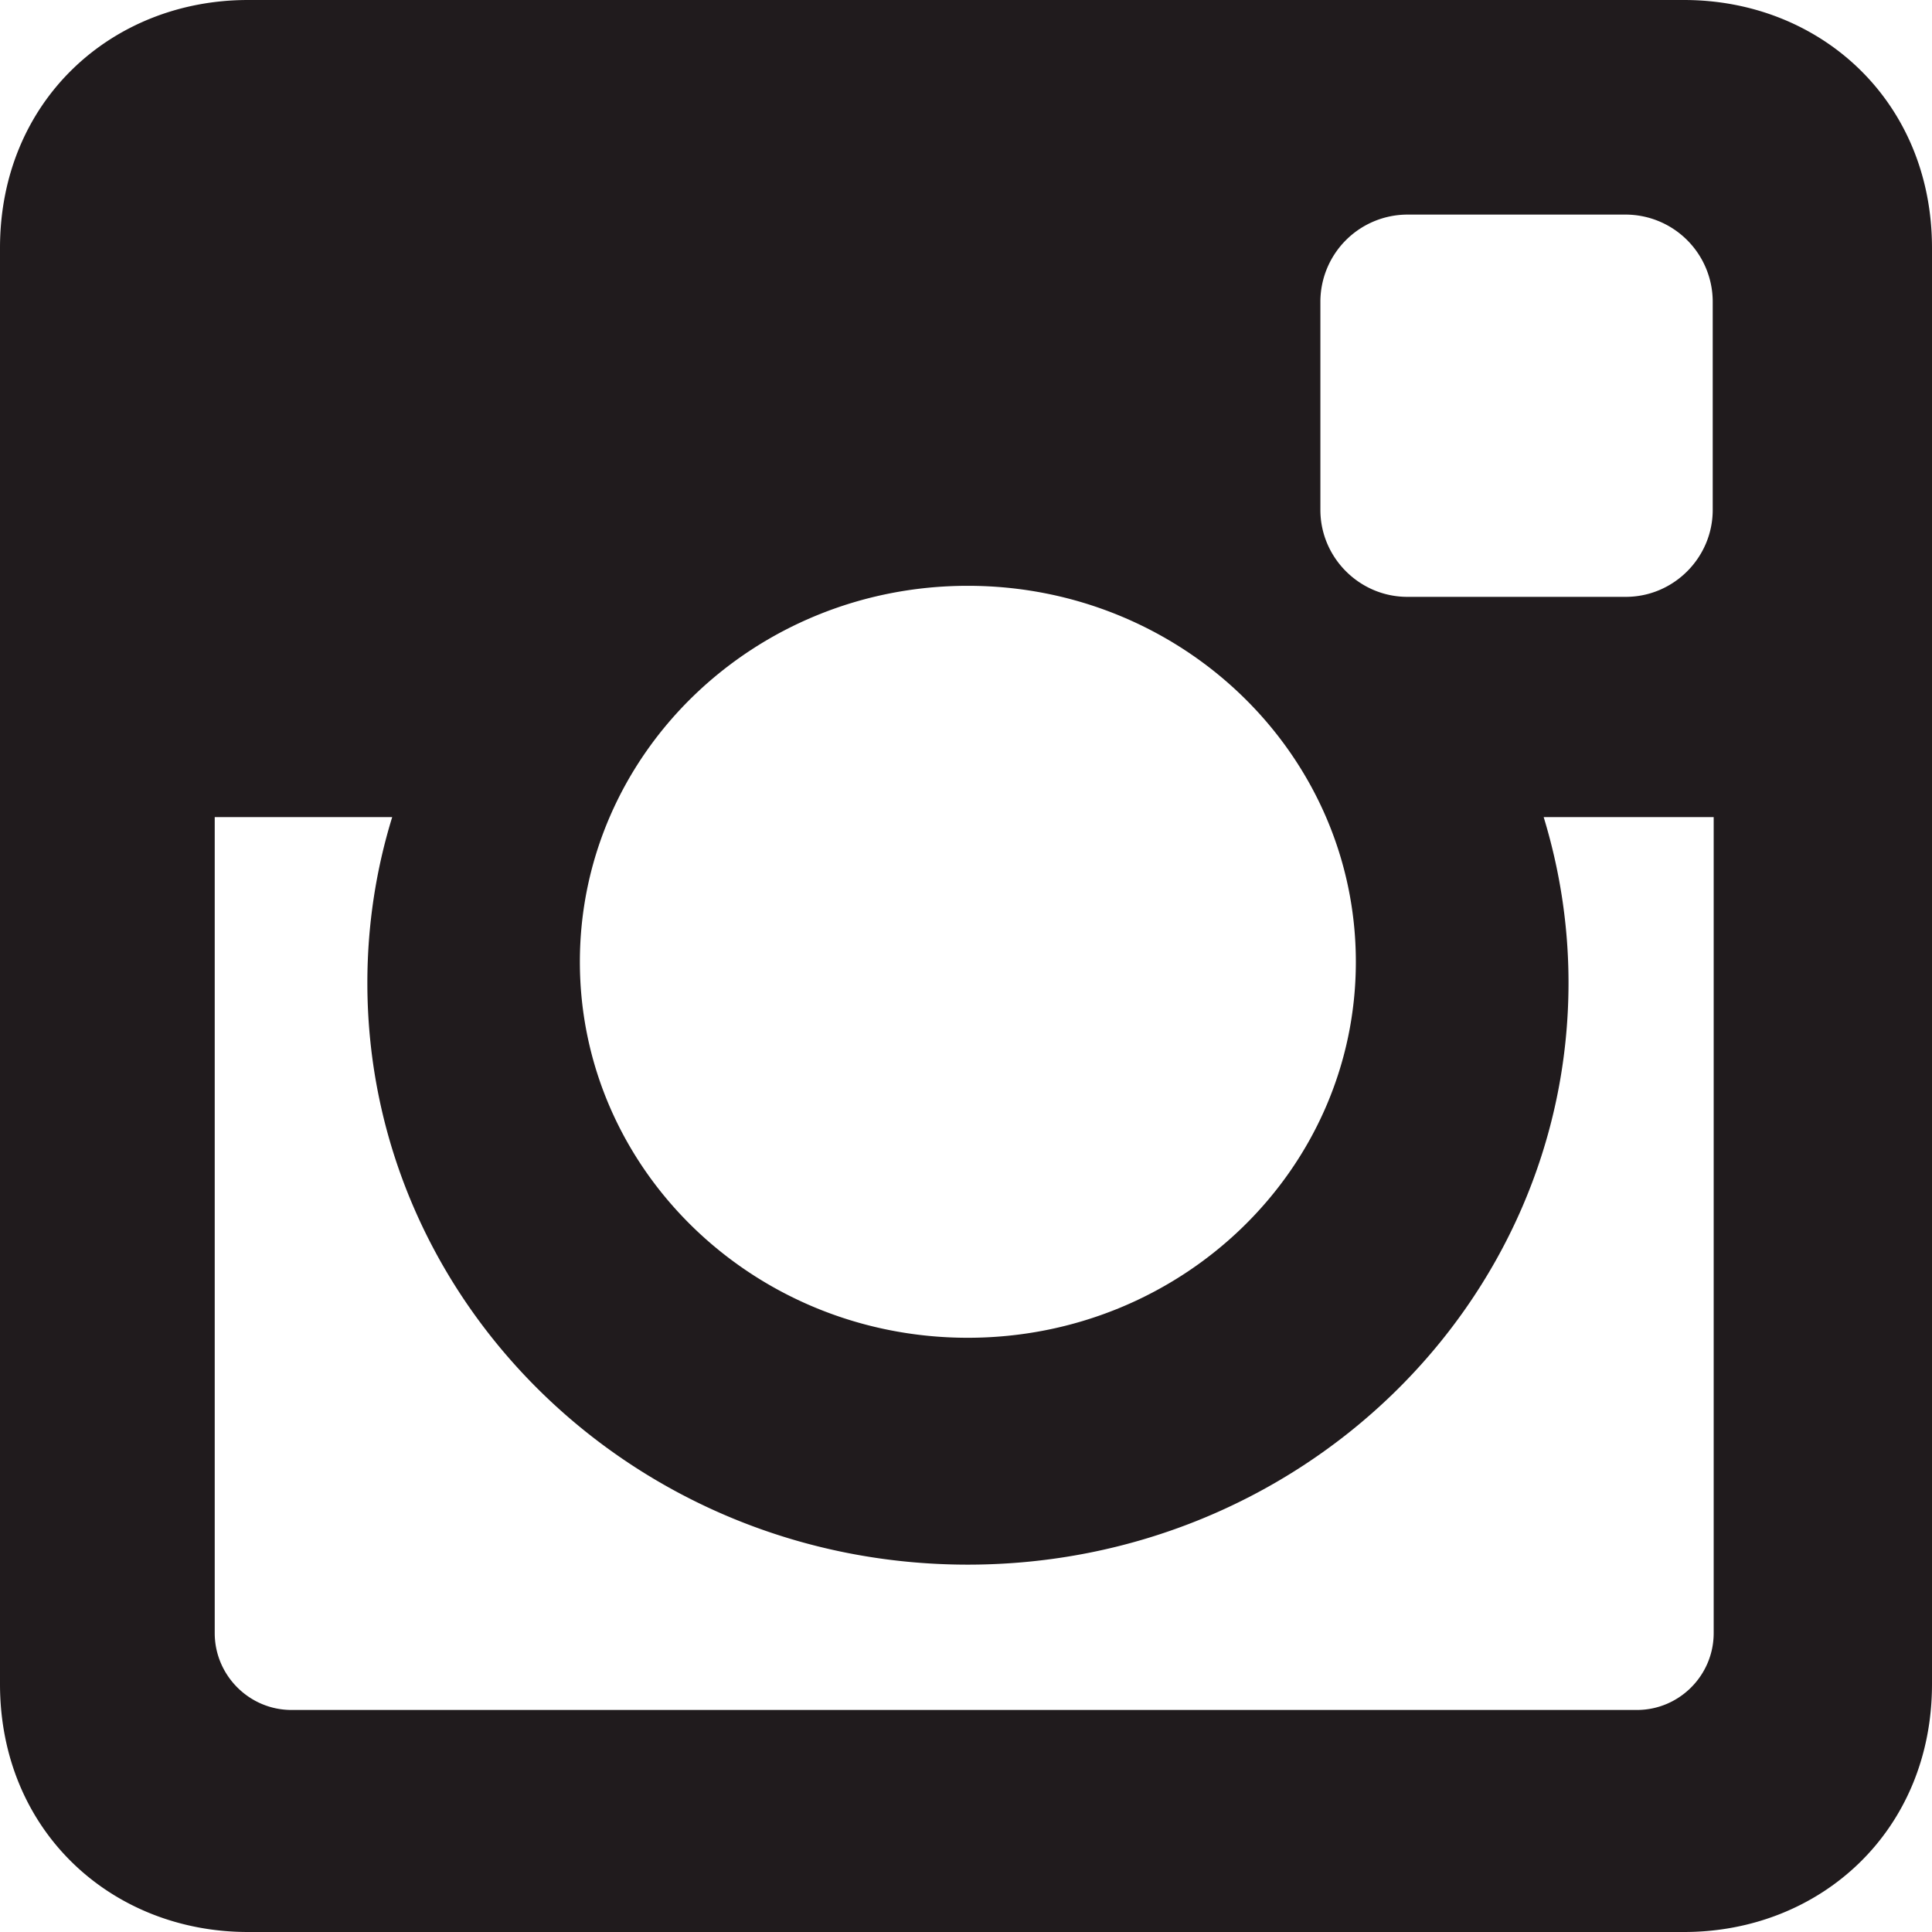 <svg xmlns="http://www.w3.org/2000/svg" width="14" height="14" viewBox="0 0 14 14">
    <g fill="none" fill-rule="evenodd">
        <path fill="#FFF" d="M-1471-2351H449V100h-1920z"/>
        <path fill="#201B1D" fill-rule="nonzero" d="M1.797 0h10.406C13.191 0 14 .732 14 1.797v10.406C14 13.268 13.191 14 12.203 14H1.797C.808 14 0 13.268 0 12.203V1.797C0 .732.808 0 1.797 0zm8.401 1.555a.632.632 0 0 0-.63.63v1.51c0 .346.284.63.63.63h1.583c.347 0 .63-.284.63-.63v-1.51a.632.632 0 0 0-.63-.63h-1.583zm2.22 4.366h-1.232c.116.38.18.783.18 1.2 0 2.33-1.95 4.217-4.353 4.217-2.403 0-4.351-1.888-4.351-4.216 0-.418.063-.821.18-1.201H1.556v5.913c0 .306.25.557.556.557h9.75c.306 0 .556-.25.556-.557V5.921zM7.013 4.245c-1.553 0-2.811 1.22-2.811 2.725 0 1.504 1.258 2.724 2.811 2.724s2.812-1.22 2.812-2.724c0-1.505-1.259-2.725-2.812-2.725z"/>
    </g>
</svg>
